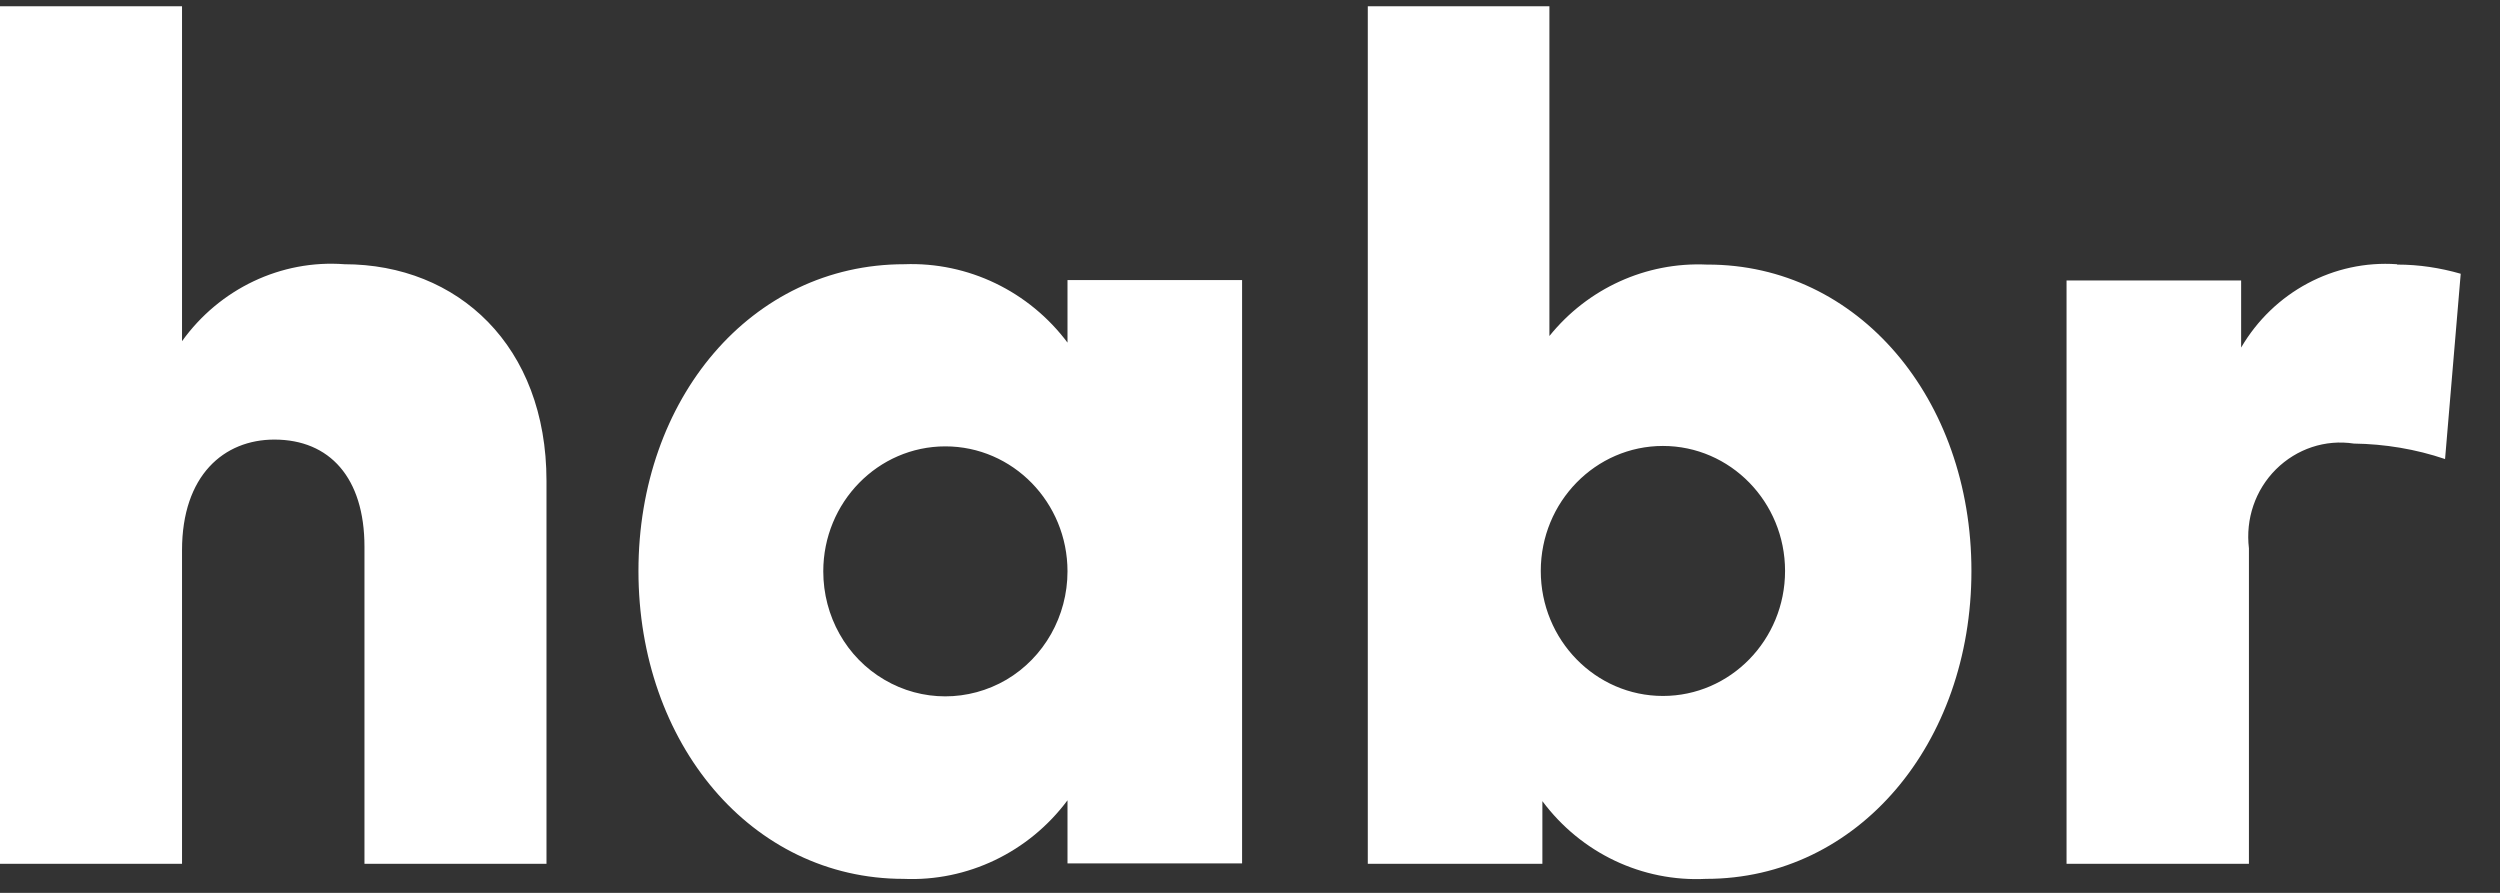 <?xml version="1.0" encoding="UTF-8"?> <svg xmlns="http://www.w3.org/2000/svg" width="42" height="15" viewBox="0 0 42 15" fill="none"><rect x="0" y="0" width="42" height="15" fill="#333333" stroke="none"/><path d="M5.787 4.439C4.722 4.359 3.689 4.852 3.058 5.732V0.105H0V14.512H3.058V9.245C3.058 7.985 3.762 7.385 4.61 7.385C5.537 7.385 6.123 8.025 6.123 9.185V14.512H9.181V8.079C9.181 5.812 7.695 4.439 5.781 4.439H5.787ZM40.268 4.439C39.21 4.365 38.197 4.905 37.651 5.839V4.712H34.718V14.512H37.782V9.212C37.723 8.719 37.888 8.232 38.236 7.885C38.585 7.539 39.065 7.379 39.545 7.452C40.065 7.459 40.584 7.545 41.077 7.712L41.34 4.599C40.992 4.499 40.637 4.445 40.275 4.445L40.268 4.439ZM17.941 5.765C17.29 4.892 16.264 4.399 15.192 4.439C12.62 4.439 10.726 6.699 10.726 9.592C10.726 12.486 12.62 14.765 15.179 14.765C16.251 14.812 17.283 14.319 17.934 13.445V14.505H20.867V4.705H17.934V5.759L17.941 5.765ZM16.908 11.419C16.27 11.792 15.488 11.792 14.857 11.419C14.219 11.046 13.831 10.352 13.831 9.599C13.831 8.439 14.751 7.499 15.882 7.499C17.014 7.499 17.934 8.439 17.934 9.599C17.934 10.352 17.54 11.046 16.908 11.419ZM28.674 4.445C27.654 4.399 26.675 4.845 26.03 5.645V0.105H22.979V14.512H25.912V13.459C26.563 14.332 27.589 14.819 28.661 14.765C31.219 14.765 33.12 12.486 33.12 9.592C33.12 6.699 31.219 4.439 28.68 4.445H28.674ZM27.937 11.692C26.806 11.692 25.885 10.752 25.885 9.592C25.885 8.432 26.806 7.492 27.937 7.492C29.069 7.492 29.989 8.432 29.989 9.592C29.989 10.752 29.069 11.692 27.937 11.692Z" fill="white"></path></svg> 